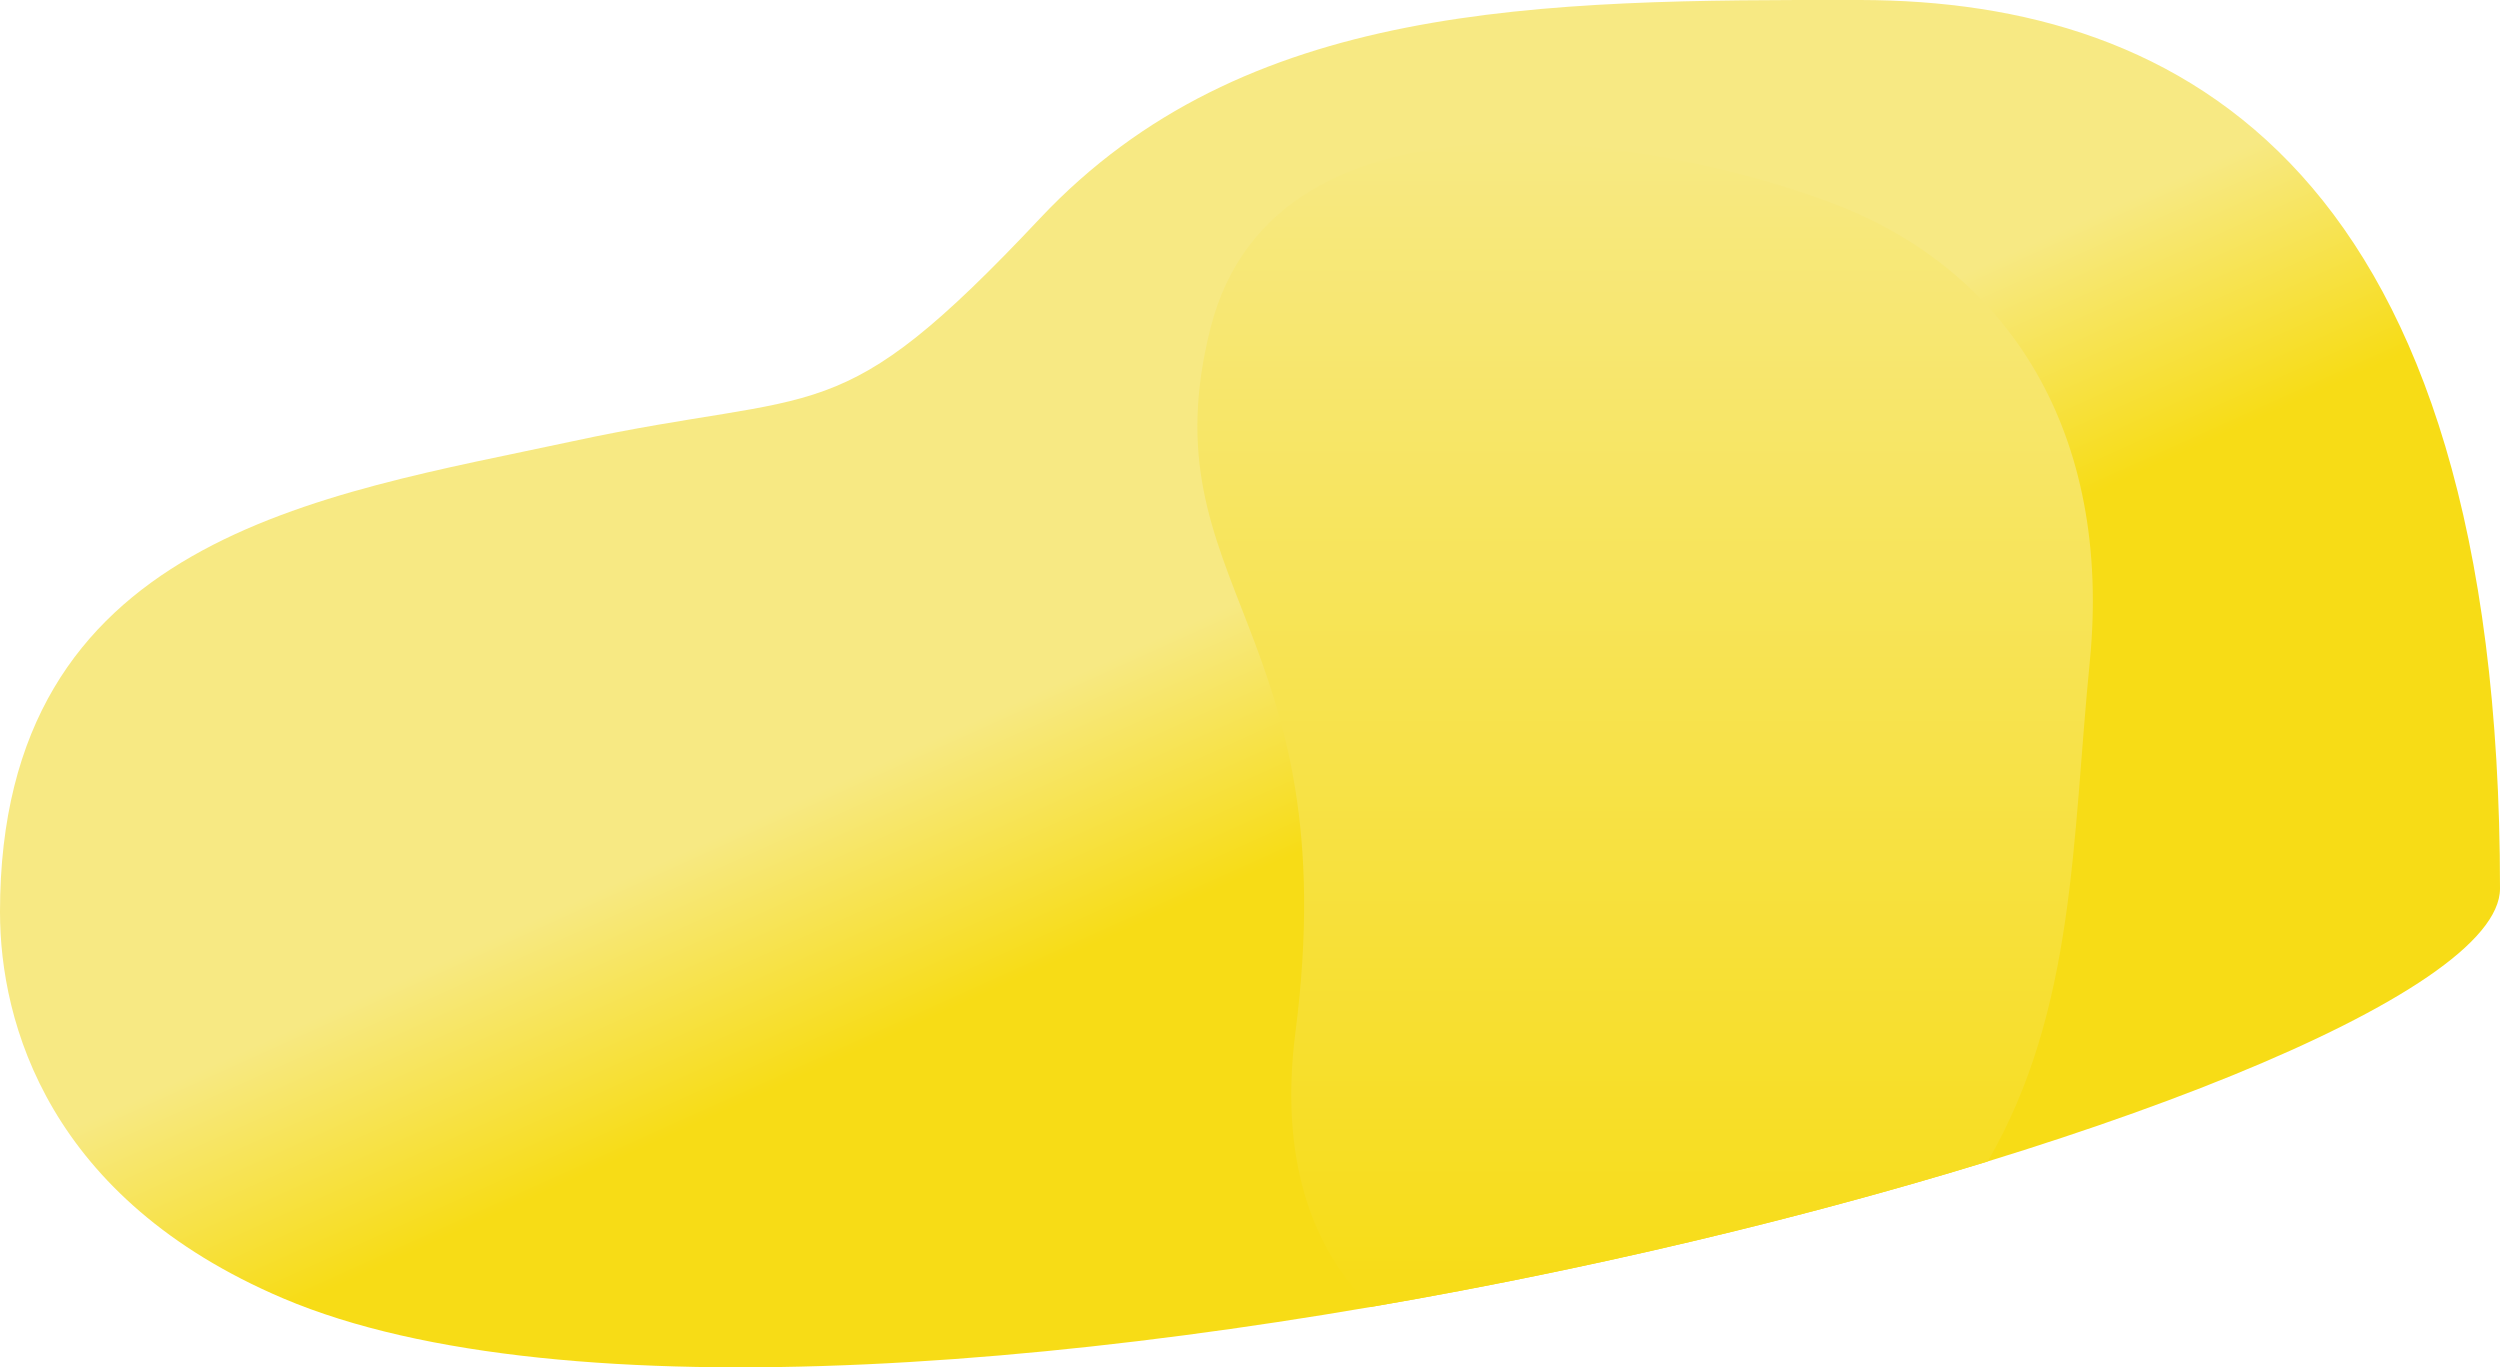 <svg version="1.1" id="Ebene_1" xmlns="http://www.w3.org/2000/svg" x="0" y="0" viewBox="0 0 1971 1078" xml:space="preserve"><linearGradient id="SVGID_1_" gradientUnits="userSpaceOnUse" x1="471.68" y1="893.58" x2="471.78" y2="893.7" gradientTransform="matrix(-1971 0 0 -1078 930783.188 963915.875)"><stop offset="0" stop-color="#f7dc16"/><stop offset="1" stop-color="#f7e983"/></linearGradient><path d="M1466.8 0c-253.9-.4-486 1.2-646.8 172.1S650.6 305 451.4 347.9 0 423.6 0 719c0 87.4 38.2 226 223.4 304.7C664.1 1210.8 1971 867.8 1971 700.5 1971 133.7 1720.7.5 1466.8 0z" fill-rule="evenodd" clip-rule="evenodd" fill="url(#SVGID_1_)"/><linearGradient id="bg_shape-lotto-b_1_" gradientUnits="userSpaceOnUse" x1="470.83" y1="894.2" x2="470.83" y2="893.2" gradientTransform="matrix(706 0 0 -917.404 -331110.969 820456.688)"><stop offset="0" stop-color="#f7e983"/><stop offset="1" stop-color="#f7dc16"/></linearGradient><path id="bg_shape-lotto-b" d="M1567.1 915.7c-144.4 44.4-314.1 85.2-486.3 114.7-46.4-45.8-72.3-116.5-59.5-216.4 41.2-319.9-118.3-351.4-67-555.1 51.4-203.7 354.9-150.6 492.4-97.9s218.6 180.9 200.9 360.6c-13.9 139.8-11.2 274.7-80.5 394.1z" fill-rule="evenodd" clip-rule="evenodd" fill="url(#bg_shape-lotto-b_1_)"/></svg>